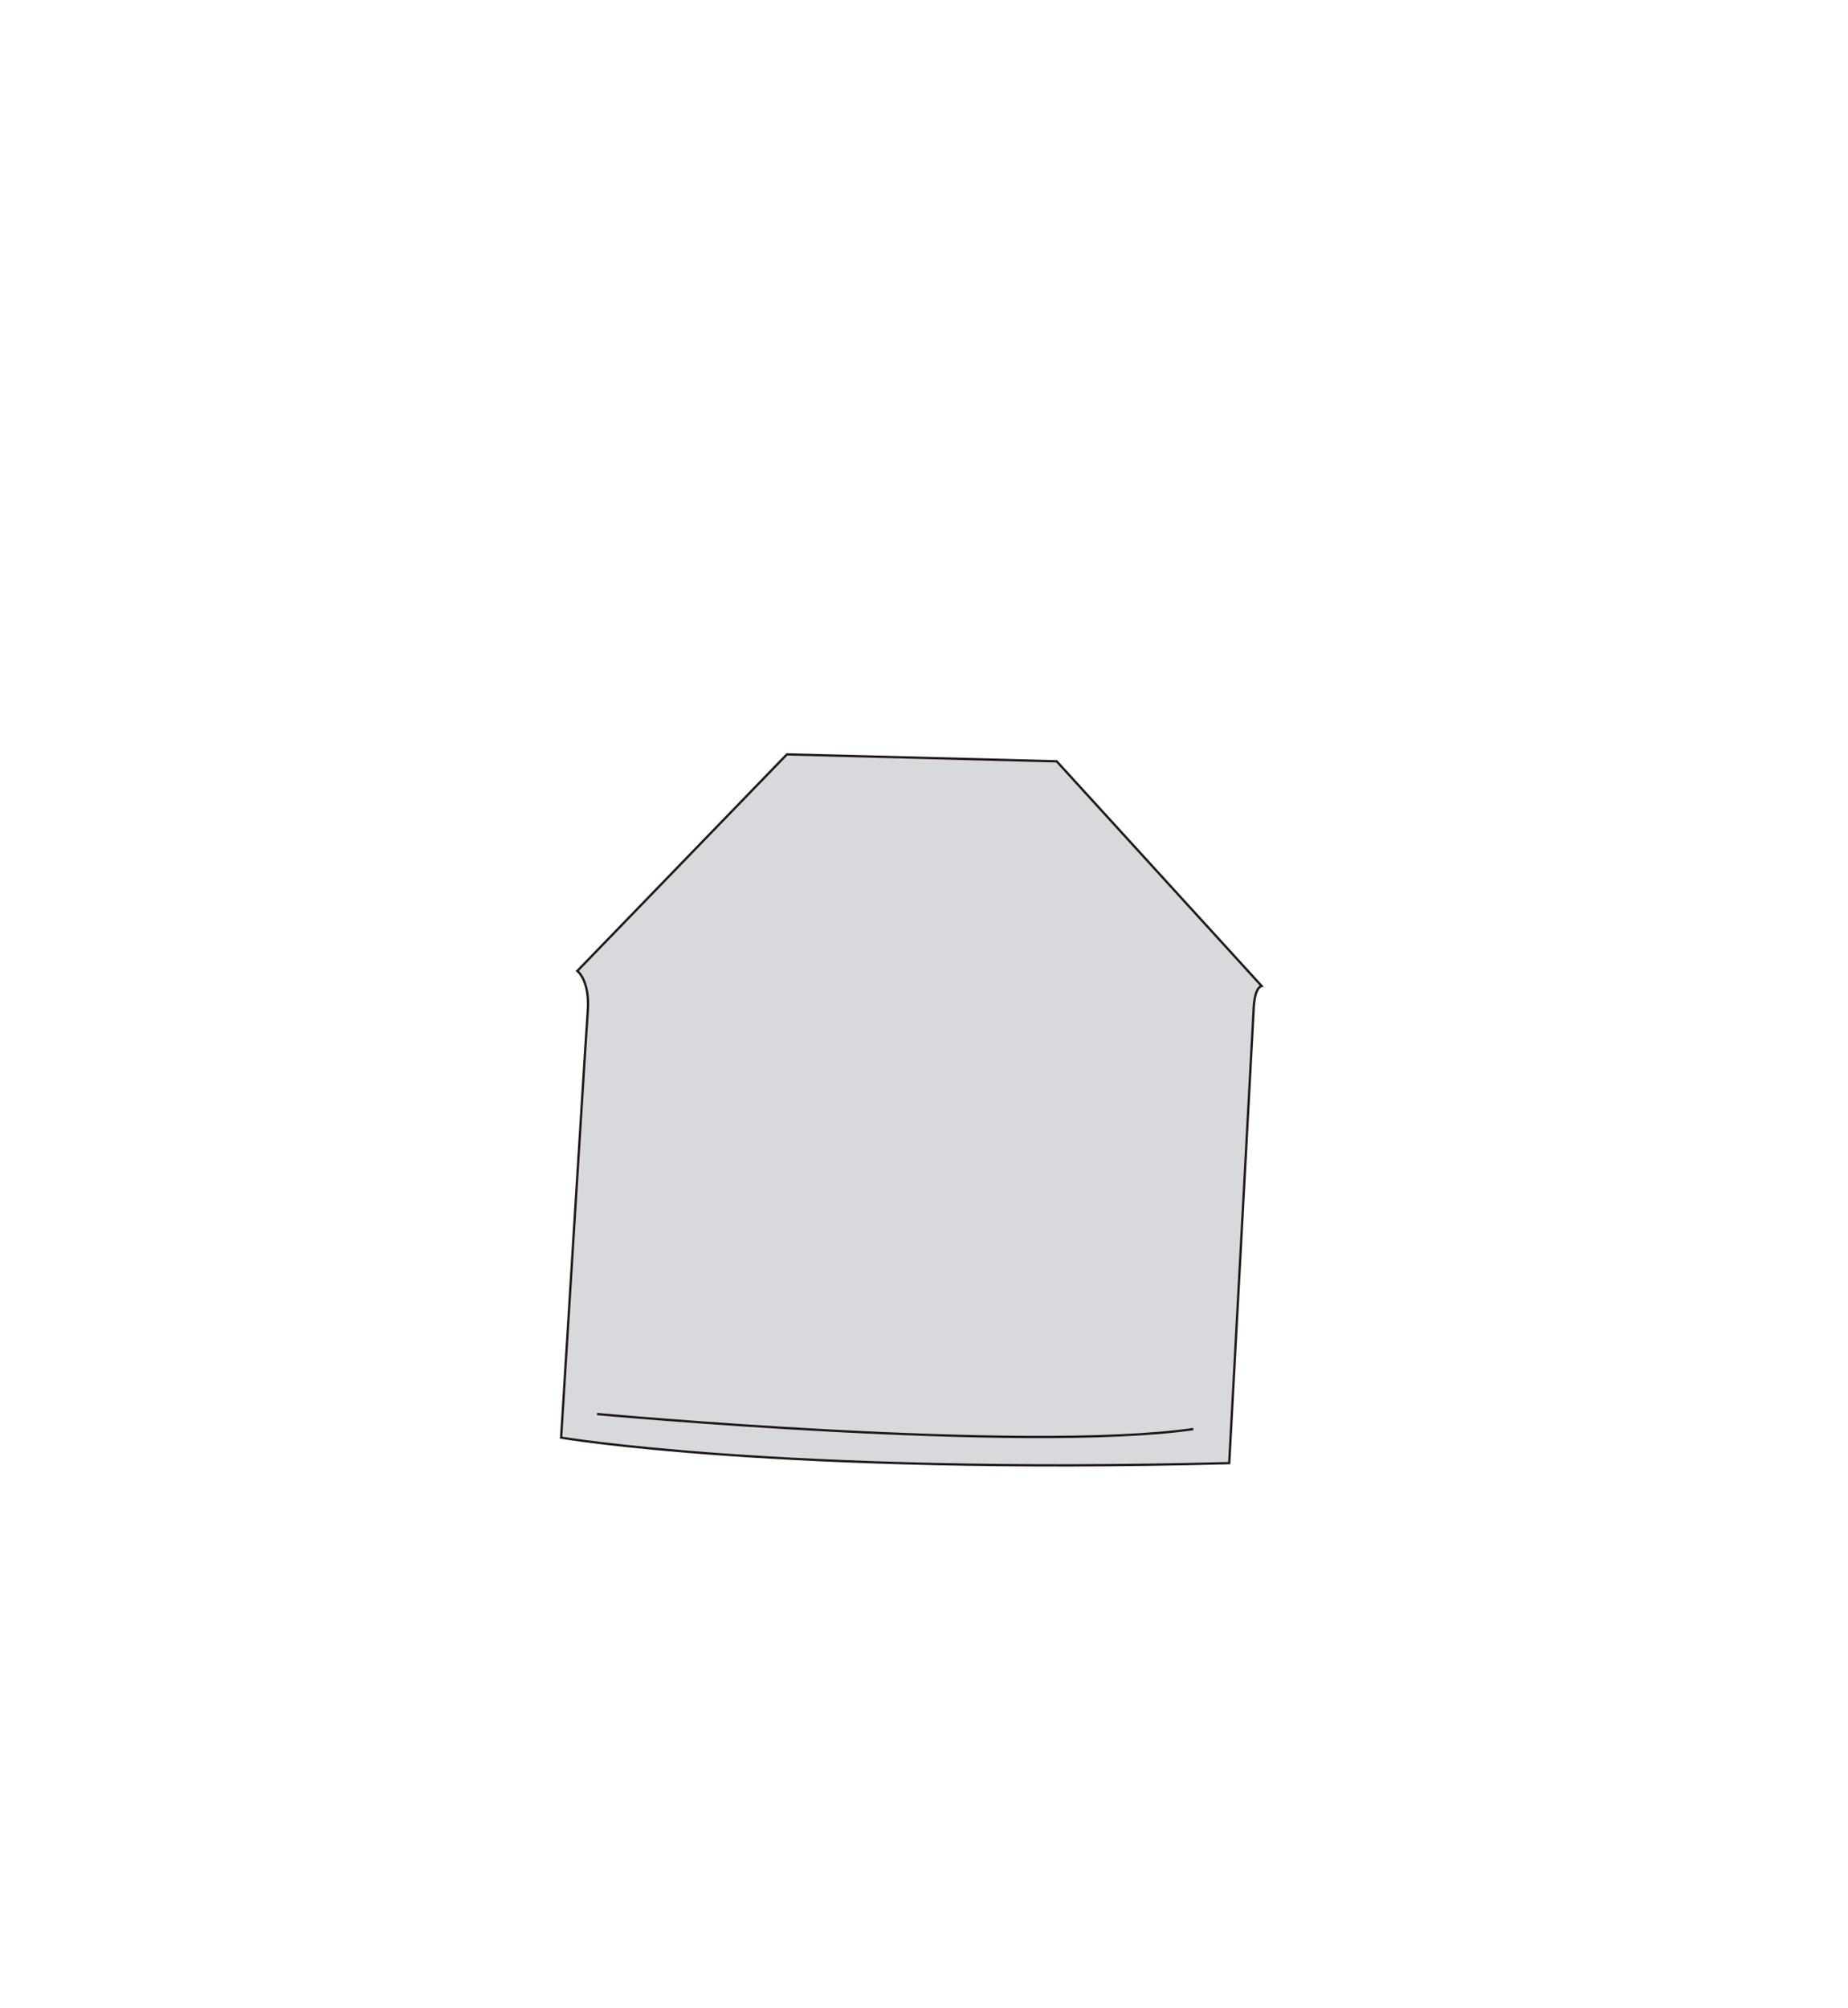 <?xml version="1.0" encoding="utf-8"?>
<!-- Generator: Adobe Illustrator 19.0.0, SVG Export Plug-In . SVG Version: 6.00 Build 0)  -->
<svg version="1.2" baseProfile="tiny" id="Capa_2" xmlns="http://www.w3.org/2000/svg" xmlns:xlink="http://www.w3.org/1999/xlink"
	 x="0px" y="0px" viewBox="0 0 798 867" xml:space="preserve">
<path fill="#D8D9DD" stroke="#211915" stroke-miterlimit="10" d="M249.3,419.2c0,0,5.5,4,4.5,17.5c-1,13.5-11.5,184-11.5,184
	s94,16,288.5,11l10.5-195c0,0,0-10,3.5-11l-88.5-97l-116.5-3L249.3,419.2z"/>
<path fill="none" stroke="#211915" stroke-miterlimit="10" d="M257.8,610.5c0,0,184.5,17,257.5,6.5"/>
</svg>
